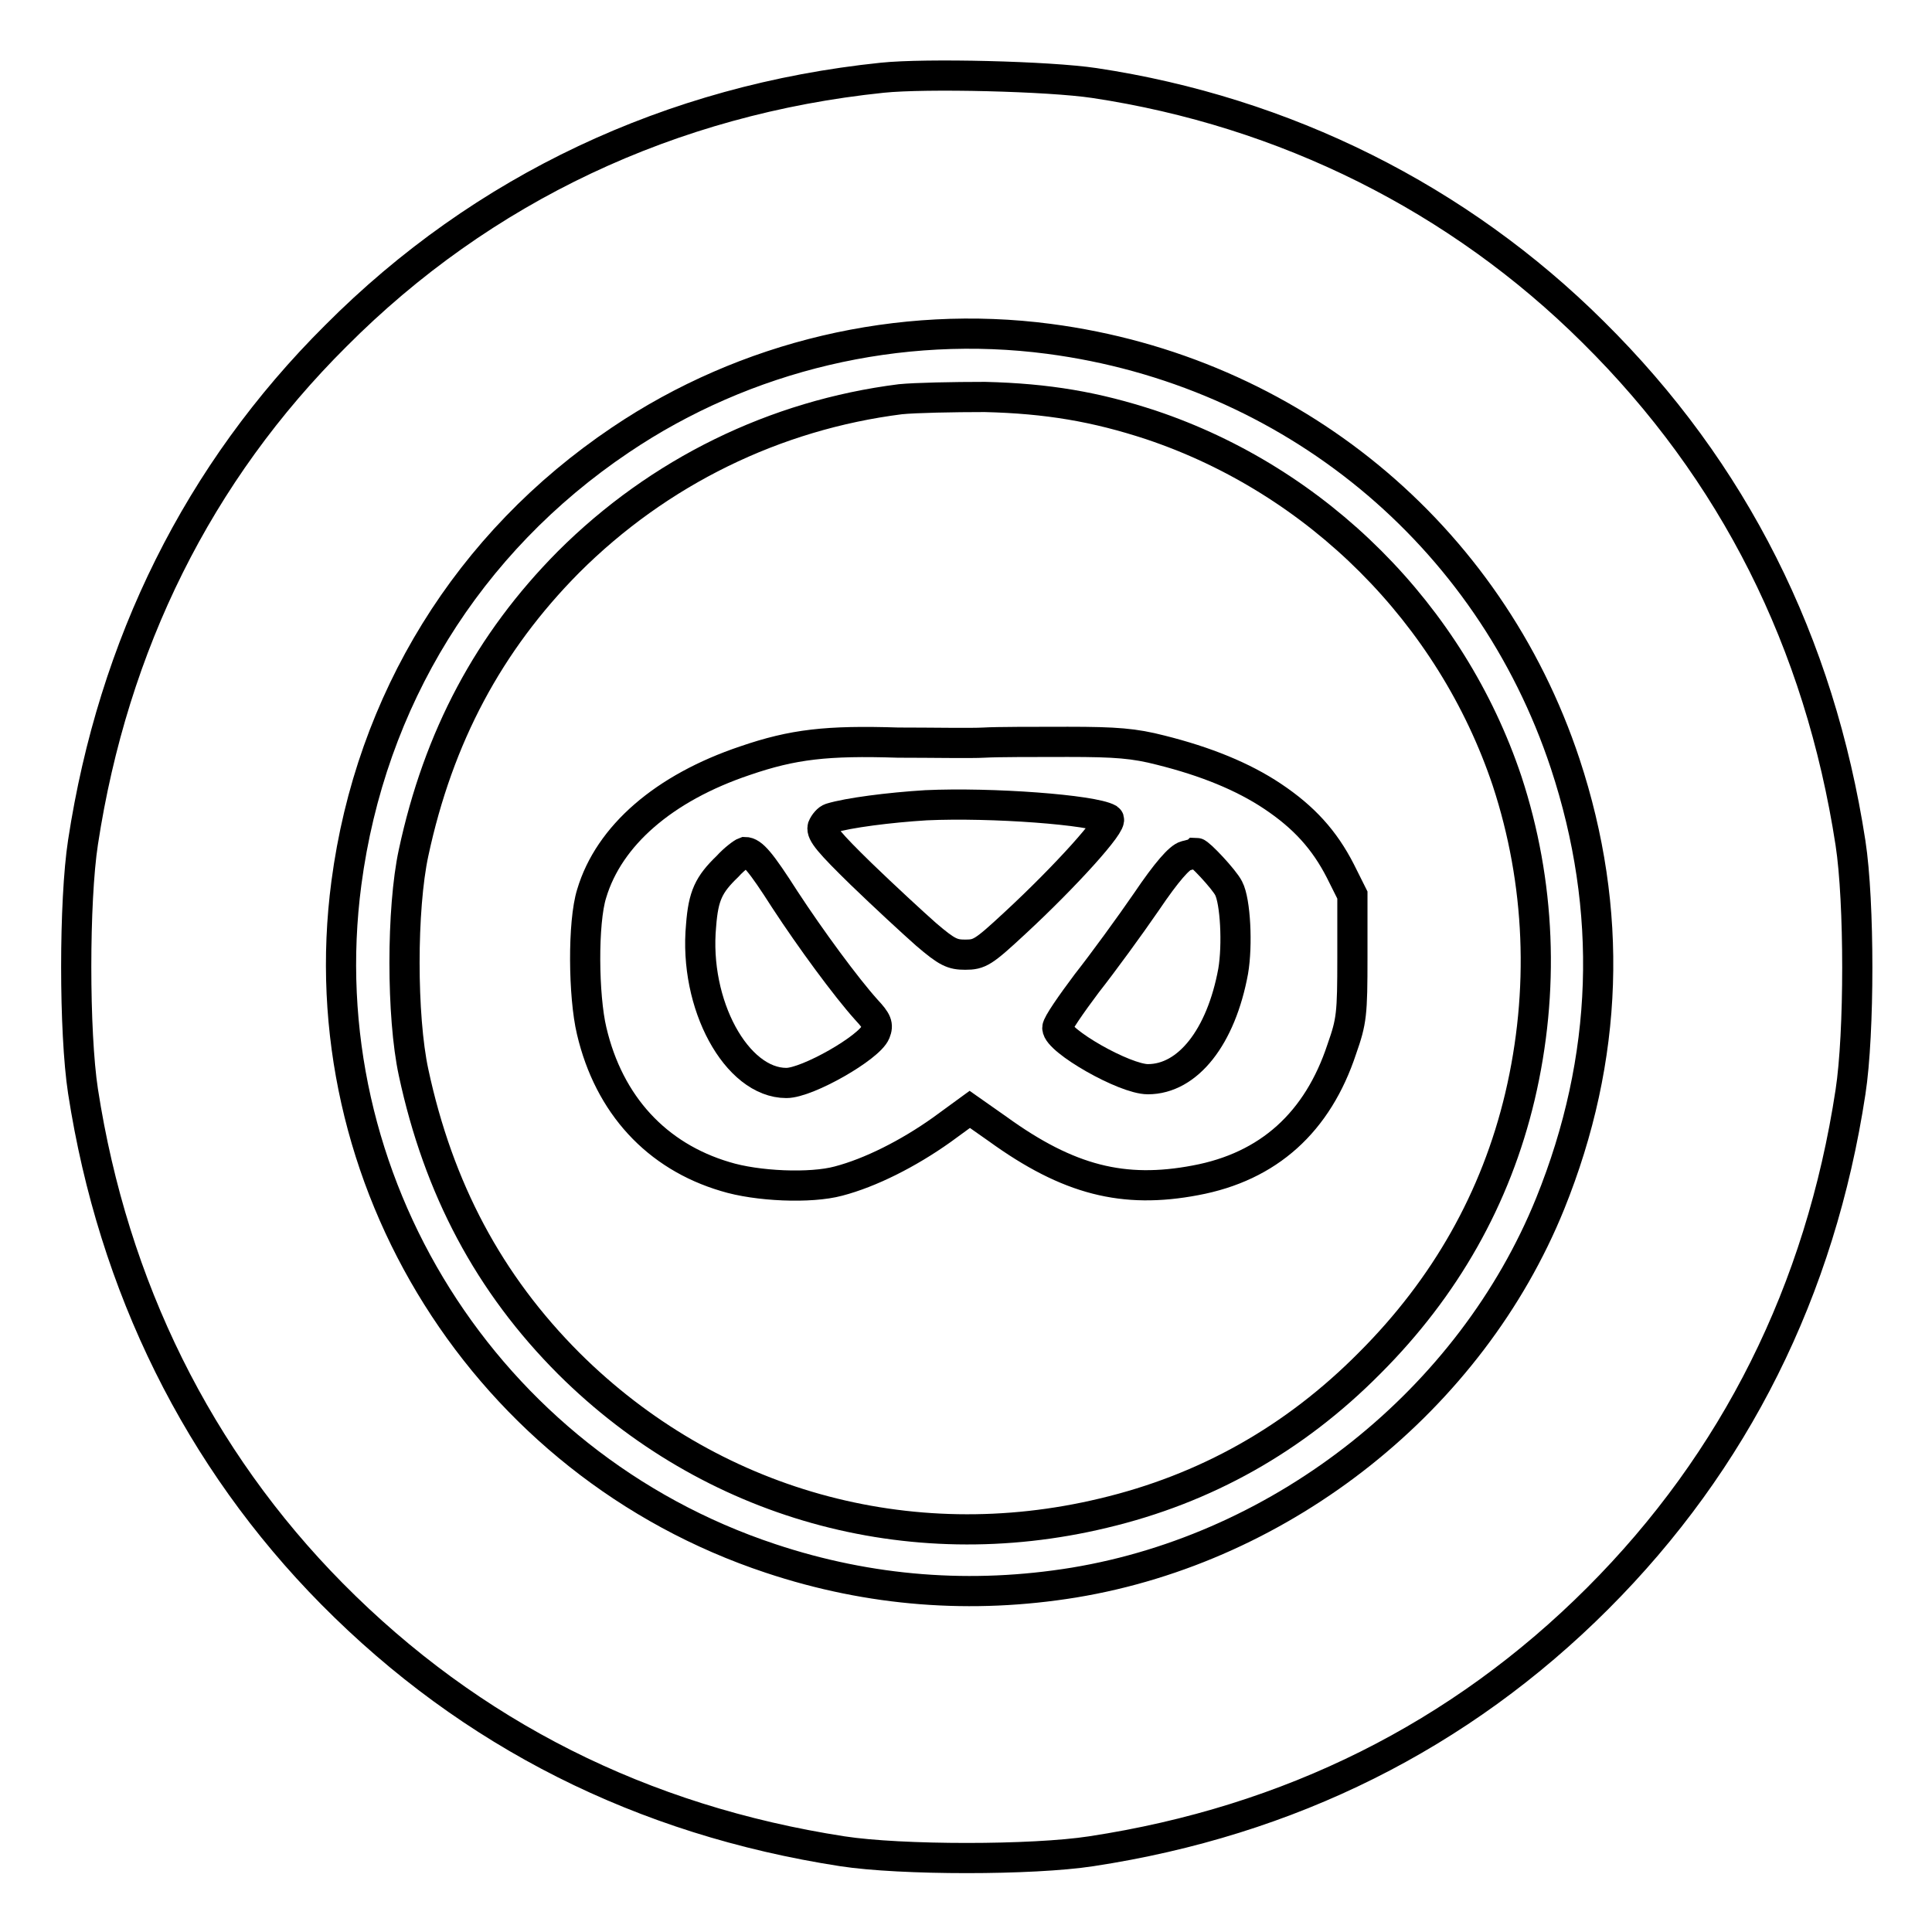 <?xml version="1.0" encoding="utf-8"?>
<!-- Svg Vector Icons : http://www.onlinewebfonts.com/icon -->
<!DOCTYPE svg PUBLIC "-//W3C//DTD SVG 1.1//EN" "http://www.w3.org/Graphics/SVG/1.1/DTD/svg11.dtd">
<svg version="1.1" xmlns="http://www.w3.org/2000/svg" xmlns:xlink="http://www.w3.org/1999/xlink" x="0px" y="0px" viewBox="0 0 256 256" enable-background="new 0 0 256 256" xml:space="preserve">
<g><g><g><path stroke-width="4" fill-opacity="0" stroke="#000000"  d="M116.9,10.3c-28,2.9-53,14.7-72.4,34.2c-18.2,18.1-29.5,40.9-33.5,67.1c-1.2,7.8-1.2,25.2,0,33c4,25.9,15.3,48.7,33,66.6c18.4,18.6,41.1,30,67.6,34.1c7.8,1.2,25.2,1.2,33,0c26.3-4,48.9-15.3,67.1-33.5c18.2-18.2,29.5-40.8,33.5-67.1c1.2-7.8,1.2-25.2,0-33c-4.1-26.6-15.5-49.3-34.1-67.7C193.3,26.3,170.3,14.8,145,11C139,10.1,122.7,9.7,116.9,10.3z M139,44.9c32,4.2,58.3,25.8,68.4,56.3c6.4,19.4,5.8,39-2,58.3c-10.5,25.9-35.2,45.6-63.1,50.2c-13.5,2.2-27,1.2-40.2-3.2C64.4,194,40.7,156.3,45.9,117c3.2-24.2,16.1-45.1,36.3-58.7C98.8,47.1,119.2,42.3,139,44.9z"/><path stroke-width="4" fill-opacity="0" stroke="#000000"  d="M119.3,52.9c-16.6,2.1-32,9.6-44,21.6C64.8,85.1,58.1,97.6,54.8,113c-1.6,7.4-1.6,21.7,0,29.1c3.3,15.4,10,28,20.6,38.6c18.7,18.6,45,26,70.8,19.8c13.5-3.2,25.3-9.8,35.3-19.9c10-10,16.7-21.8,19.9-35.3c3.3-14,2.7-28.4-1.7-41.8c-7.4-22.1-25.1-39.8-47.2-47.2c-7.3-2.4-13.7-3.5-22-3.7C126.3,52.6,121.3,52.7,119.3,52.9z M130.4,98.4c1.7-0.1,6.7-0.1,11.1-0.1c6.4,0,8.8,0.2,12.3,1.1c6,1.5,10.9,3.5,14.8,6.1c4.2,2.8,6.9,5.8,9,9.9l1.6,3.2v8.2c0,7.6-0.1,8.5-1.4,12.2c-3.2,9.7-9.7,15.6-19.4,17.4c-9.5,1.8-16.8,0-26.2-6.8l-3.7-2.6l-3.7,2.7c-4.5,3.2-9.5,5.7-13.7,6.8c-3.7,1-10.8,0.7-15-0.6c-9.1-2.7-15.4-9.5-17.7-19.3c-1.1-4.6-1.2-14.4,0-18.2c2.3-7.7,9.6-14,20.3-17.6c6.4-2.2,10.9-2.7,20.3-2.4C123.4,98.4,128.7,98.5,130.4,98.4z"/><path stroke-width="4" fill-opacity="0" stroke="#000000"  d="M122.7,106.7c-4.9,0.3-10.3,1-12.6,1.7c-0.4,0.1-0.9,0.7-1.1,1.2c-0.2,0.8,0.9,2.1,5.1,6.2c3,2.9,6.9,6.5,8.6,8c2.8,2.4,3.5,2.7,5.2,2.7c1.9,0,2.4-0.3,6.6-4.2c6.7-6.2,13.1-13.3,12.4-13.8C144.8,107.3,131.4,106.3,122.7,106.7z"/><path stroke-width="4" fill-opacity="0" stroke="#000000"  d="M96.4,114.8c-2.5,2.4-3.2,3.9-3.5,7.8c-1,10.5,4.7,20.9,11.3,20.9c2.8,0,11-4.7,11.8-6.7c0.4-1,0.2-1.5-1.2-3c-2.7-3-7.4-9.4-10.8-14.6c-3.2-5-4.3-6.3-5.3-6.3C98.4,113,97.3,113.8,96.4,114.8z"/><path stroke-width="4" fill-opacity="0" stroke="#000000"  d="M157.1,113.4c-0.8,0.2-2.5,2.1-5.2,6.1c-2.2,3.2-5.7,8-7.9,10.8c-2.1,2.8-3.9,5.4-3.9,5.9c0,1.7,8.9,6.8,12,6.8c5.3,0,9.7-5.6,11.3-14.3c0.6-3.5,0.3-9.3-0.6-11c-0.6-1.2-3.9-4.7-4.3-4.7C158.4,113.1,157.8,113.2,157.1,113.4z"/></g></g></g>
</svg>